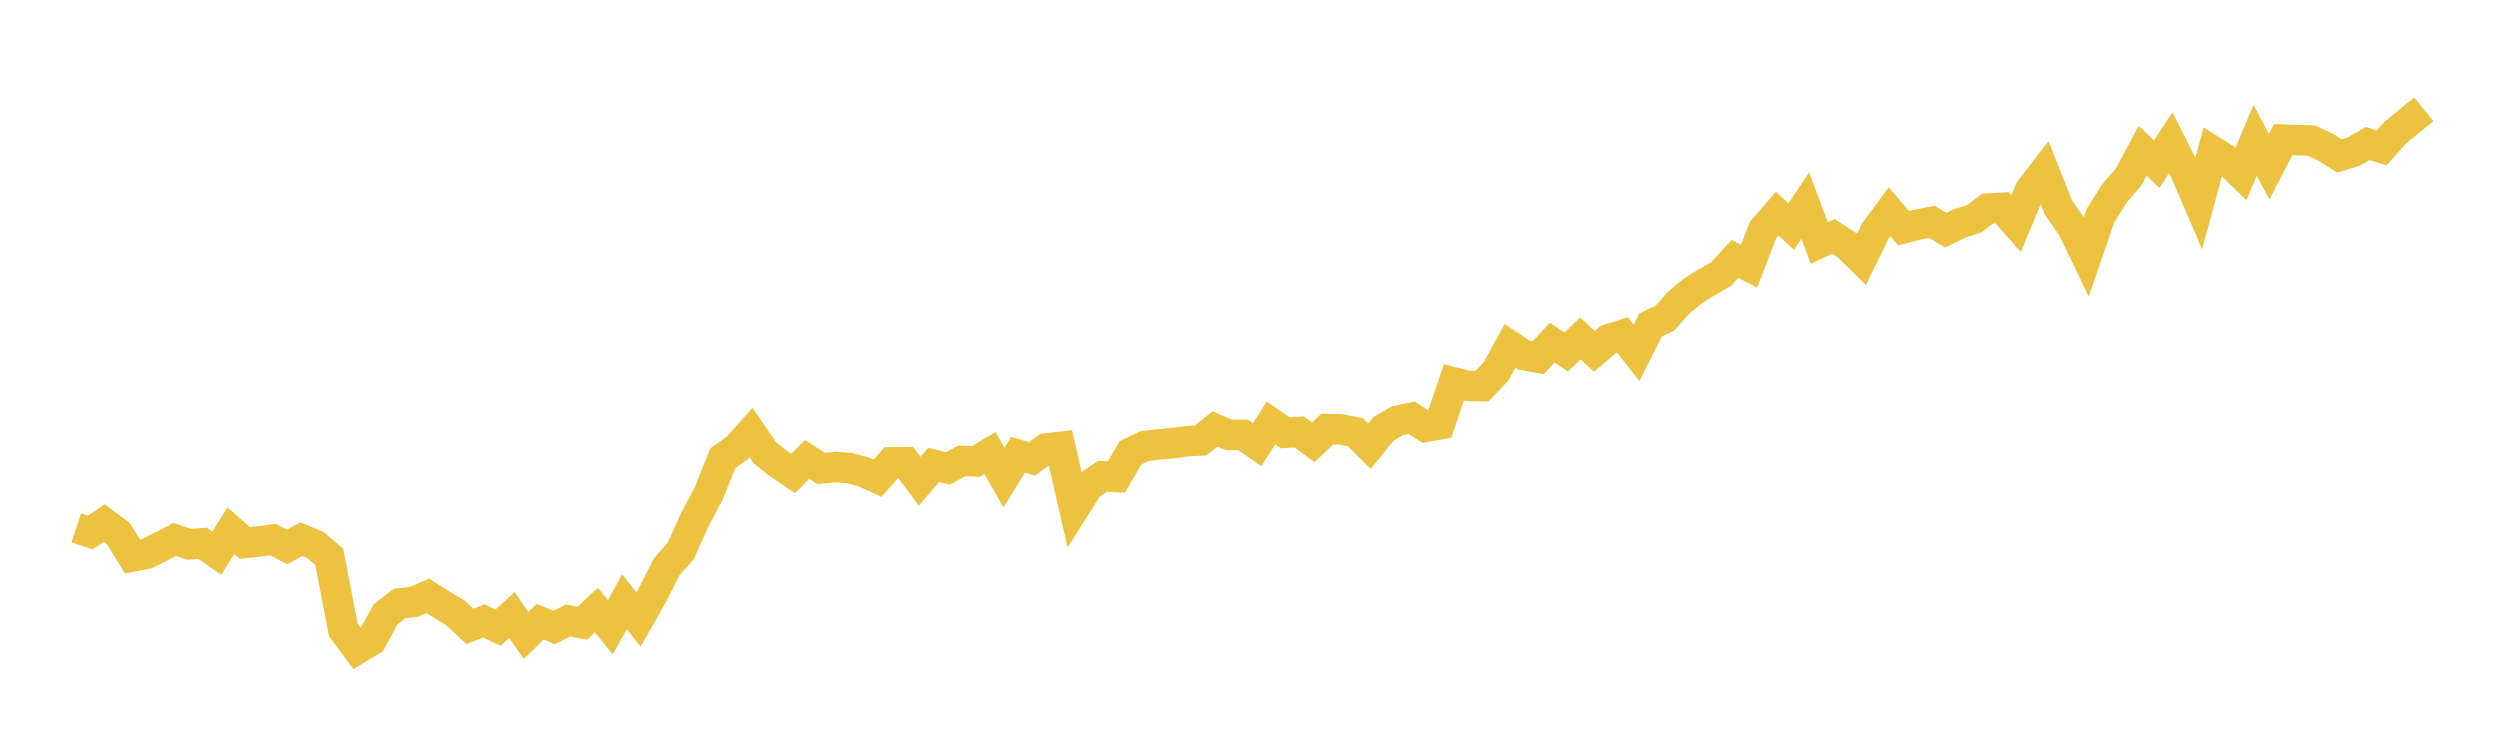 <svg width="164" height="48" xmlns="http://www.w3.org/2000/svg" xmlns:xlink="http://www.w3.org/1999/xlink"><path fill="none" stroke="rgb(237,194,64)" stroke-width="2" d="M5,34.627L5.922,34.934L6.844,34.309L7.766,35.007L8.689,36.505L9.611,36.333L10.533,35.873L11.455,35.388L12.377,35.705L13.299,35.638L14.222,36.285L15.144,34.815L16.066,35.622L16.988,35.517L17.91,35.395L18.832,35.881L19.754,35.371L20.677,35.744L21.599,36.529L22.521,41.328L23.443,42.567L24.365,42.012L25.287,40.308L26.21,39.588L27.132,39.489L28.054,39.081L28.976,39.667L29.898,40.224L30.82,41.088L31.743,40.732L32.665,41.177L33.587,40.347L34.509,41.687L35.431,40.788L36.353,41.162L37.275,40.704L38.198,40.89L39.12,40.017L40.042,41.153L40.964,39.477L41.886,40.638L42.808,39.018L43.731,37.189L44.653,36.144L45.575,34.108L46.497,32.358L47.419,30.051L48.341,29.41L49.263,28.37L50.186,29.709L51.108,30.44L52.03,31.061L52.952,30.142L53.874,30.731L54.796,30.636L55.719,30.702L56.641,30.95L57.563,31.373L58.485,30.332L59.407,30.323L60.329,31.569L61.251,30.493L62.174,30.726L63.096,30.239L64.018,30.267L64.94,29.719L65.862,31.329L66.784,29.831L67.707,30.103L68.629,29.423L69.551,29.315L70.473,33.344L71.395,31.881L72.317,31.243L73.24,31.289L74.162,29.704L75.084,29.263L76.006,29.153L76.928,29.071L77.85,28.946L78.772,28.892L79.695,28.14L80.617,28.531L81.539,28.525L82.461,29.166L83.383,27.757L84.305,28.39L85.228,28.343L86.15,29.02L87.072,28.144L87.994,28.17L88.916,28.36L89.838,29.272L90.76,28.125L91.683,27.595L92.605,27.402L93.527,28.004L94.449,27.832L95.371,25.09L96.293,25.317L97.216,25.331L98.138,24.366L99.06,22.692L99.982,23.299L100.904,23.467L101.826,22.475L102.749,23.093L103.671,22.199L104.593,23.054L105.515,22.257L106.437,21.972L107.359,23.145L108.281,21.311L109.204,20.879L110.126,19.851L111.048,19.084L111.97,18.514L112.892,17.988L113.814,16.981L114.737,17.465L115.659,15.081L116.581,14.012L117.503,14.858L118.425,13.483L119.347,15.944L120.269,15.509L121.192,16.099L122.114,17.013L123.036,15.136L123.958,13.893L124.88,14.974L125.802,14.733L126.725,14.554L127.647,15.102L128.569,14.652L129.491,14.358L130.413,13.681L131.335,13.629L132.257,14.673L133.18,12.458L134.102,11.262L135.024,13.597L135.946,14.928L136.868,16.833L137.79,14.15L138.713,12.671L139.635,11.614L140.557,9.885L141.479,10.77L142.401,9.36L143.323,11.182L144.246,13.326L145.168,9.922L146.09,10.498L147.012,11.397L147.934,9.211L148.856,10.939L149.778,9.159L150.701,9.193L151.623,9.218L152.545,9.649L153.467,10.235L154.389,9.953L155.311,9.418L156.234,9.707L157.156,8.68L158.078,7.922L159,7.171"></path></svg>